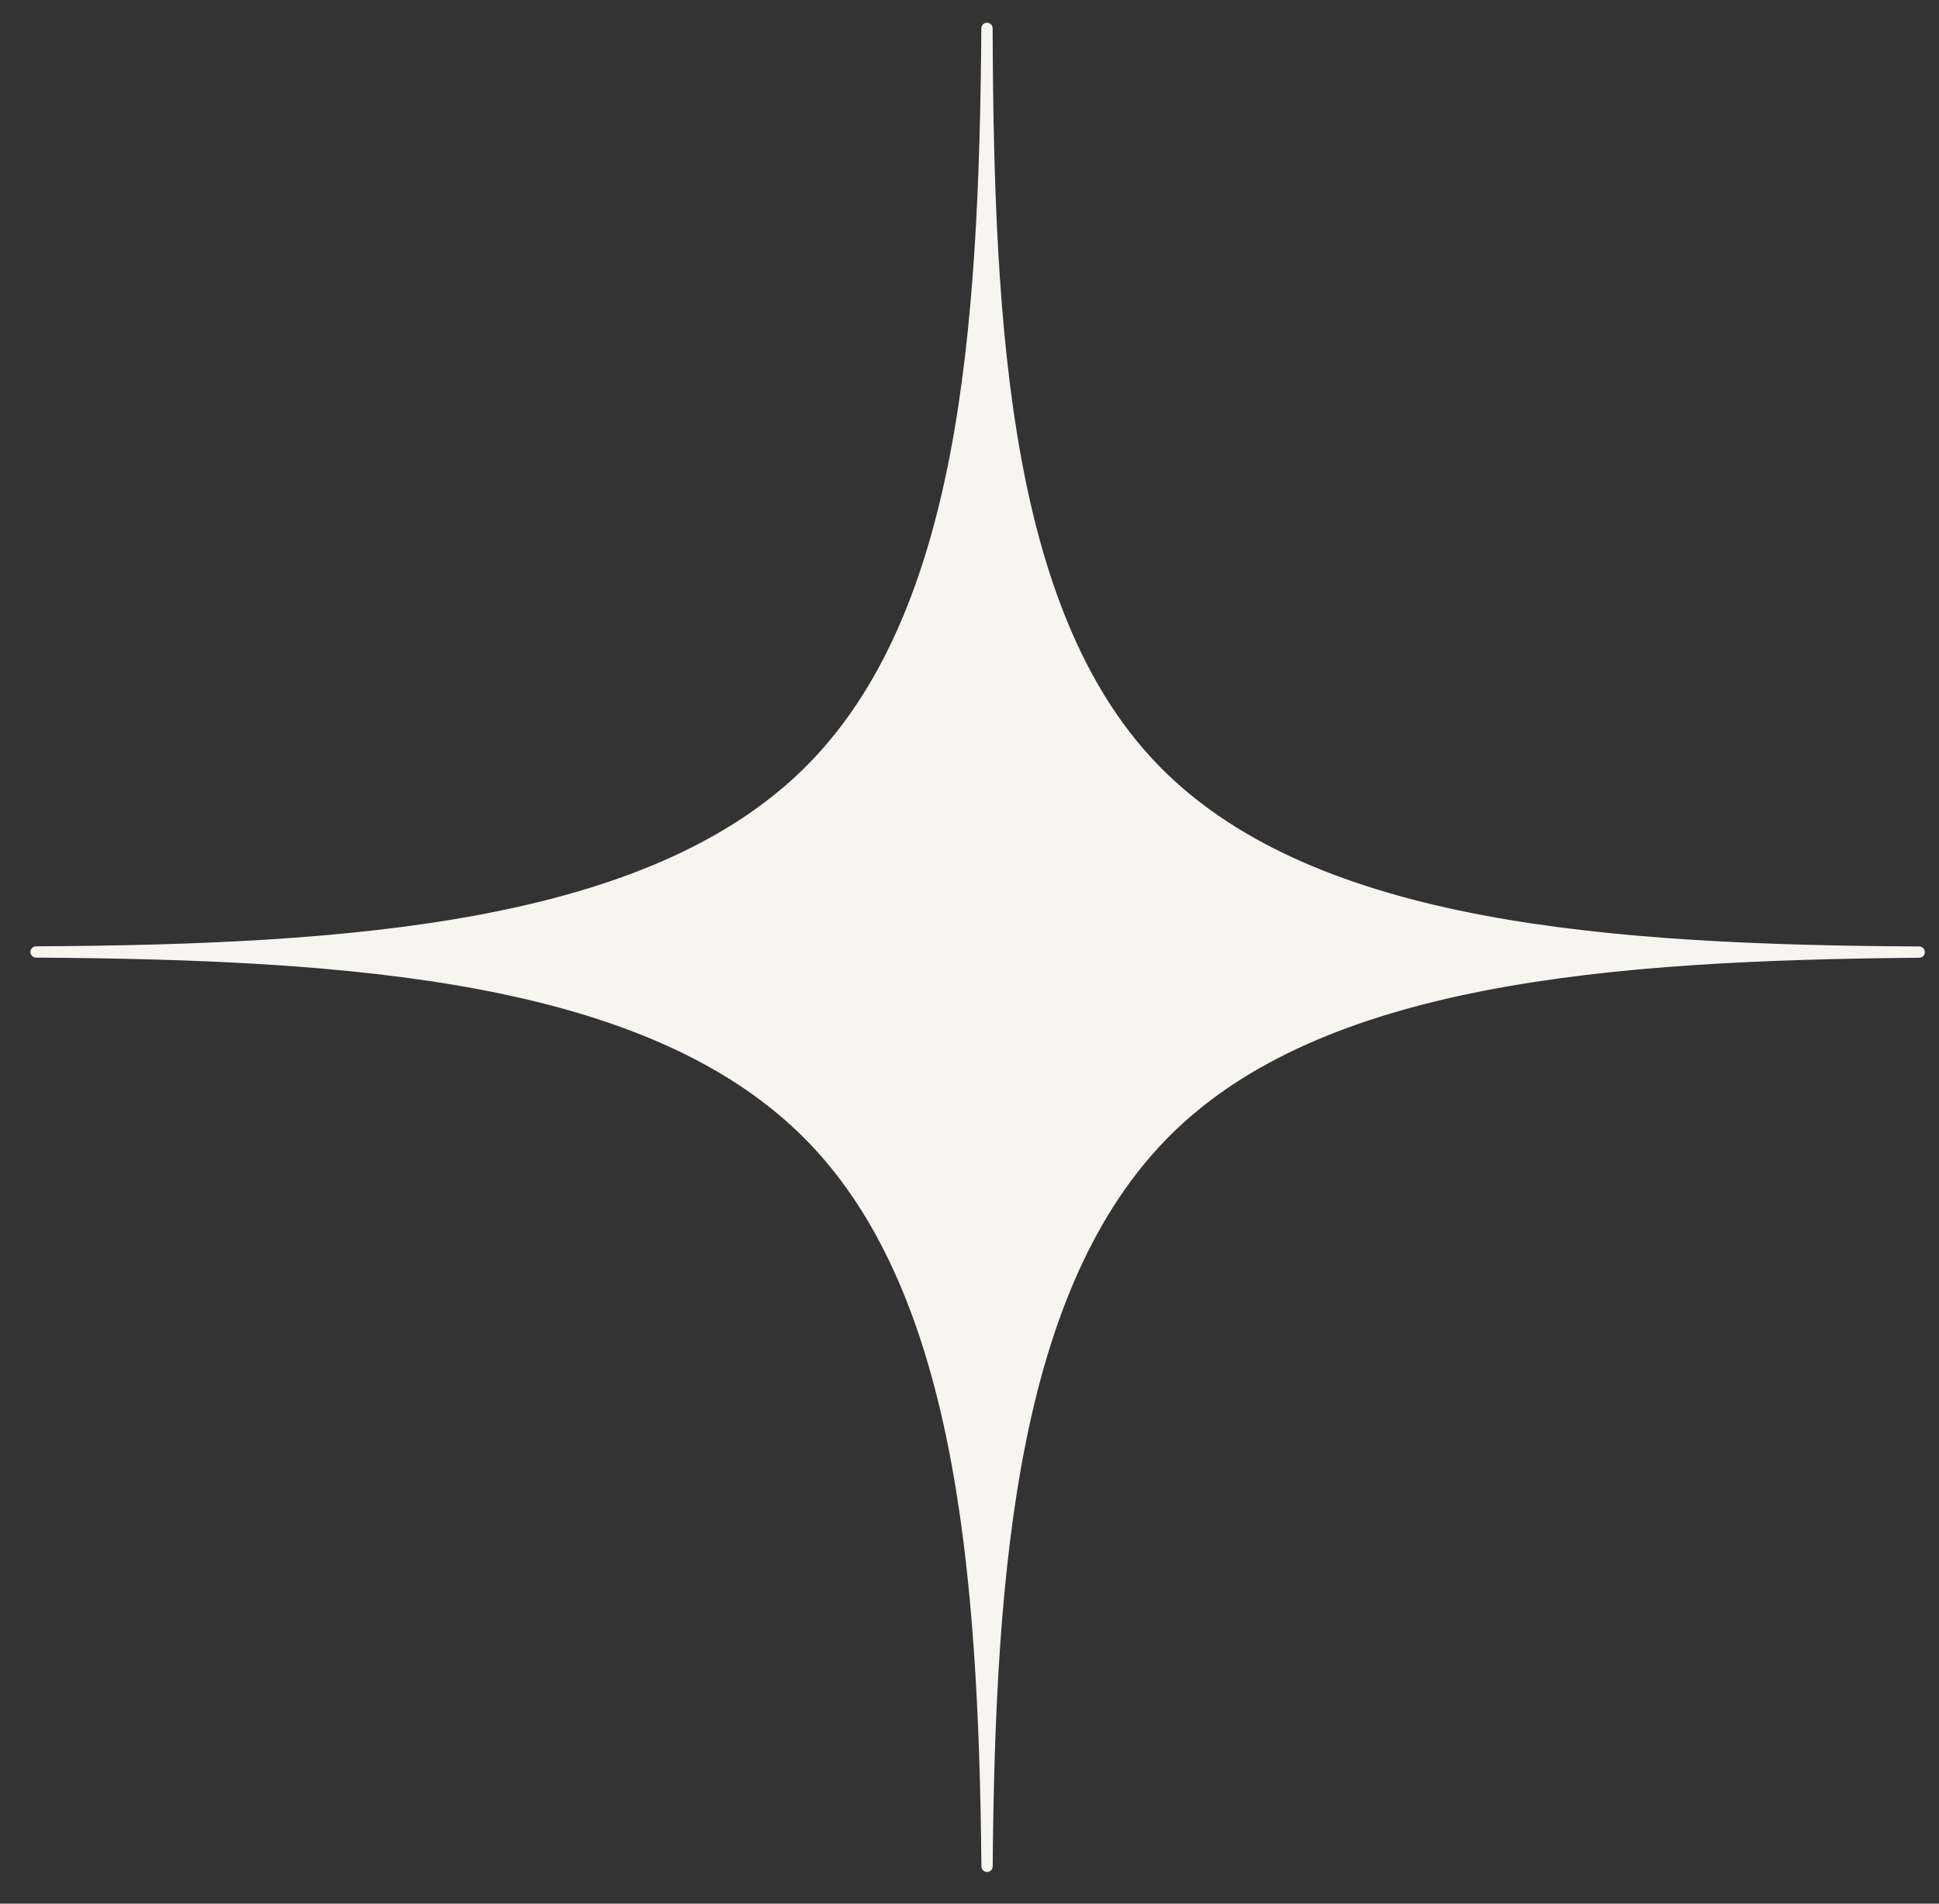 <svg width="55" height="54" viewBox="0 0 55 54" fill="none" xmlns="http://www.w3.org/2000/svg">
<rect x="0" y="0" width="55" height="54" fill="#333333" stroke="none"/>
<path fill-rule="evenodd" clip-rule="evenodd" d="M27.996 0.804C28.029 9.468 28.494 17.617 32.888 21.966C37.329 26.36 45.626 26.96 54.439 27.008C45.685 27.085 37.424 27.706 33.032 32.14C28.722 36.492 28.069 44.379 27.998 52.942C27.916 44.404 27.234 36.459 22.898 32.142C18.381 27.646 9.992 27.065 1.023 27.004C9.976 26.955 18.49 26.355 22.986 21.843C27.351 17.462 27.931 9.464 27.996 0.804Z" fill="#F8F4F0" stroke="#F8F4F0" stroke-width="0.32" stroke-miterlimit="22.926" stroke-linejoin="round"/>
</svg>
